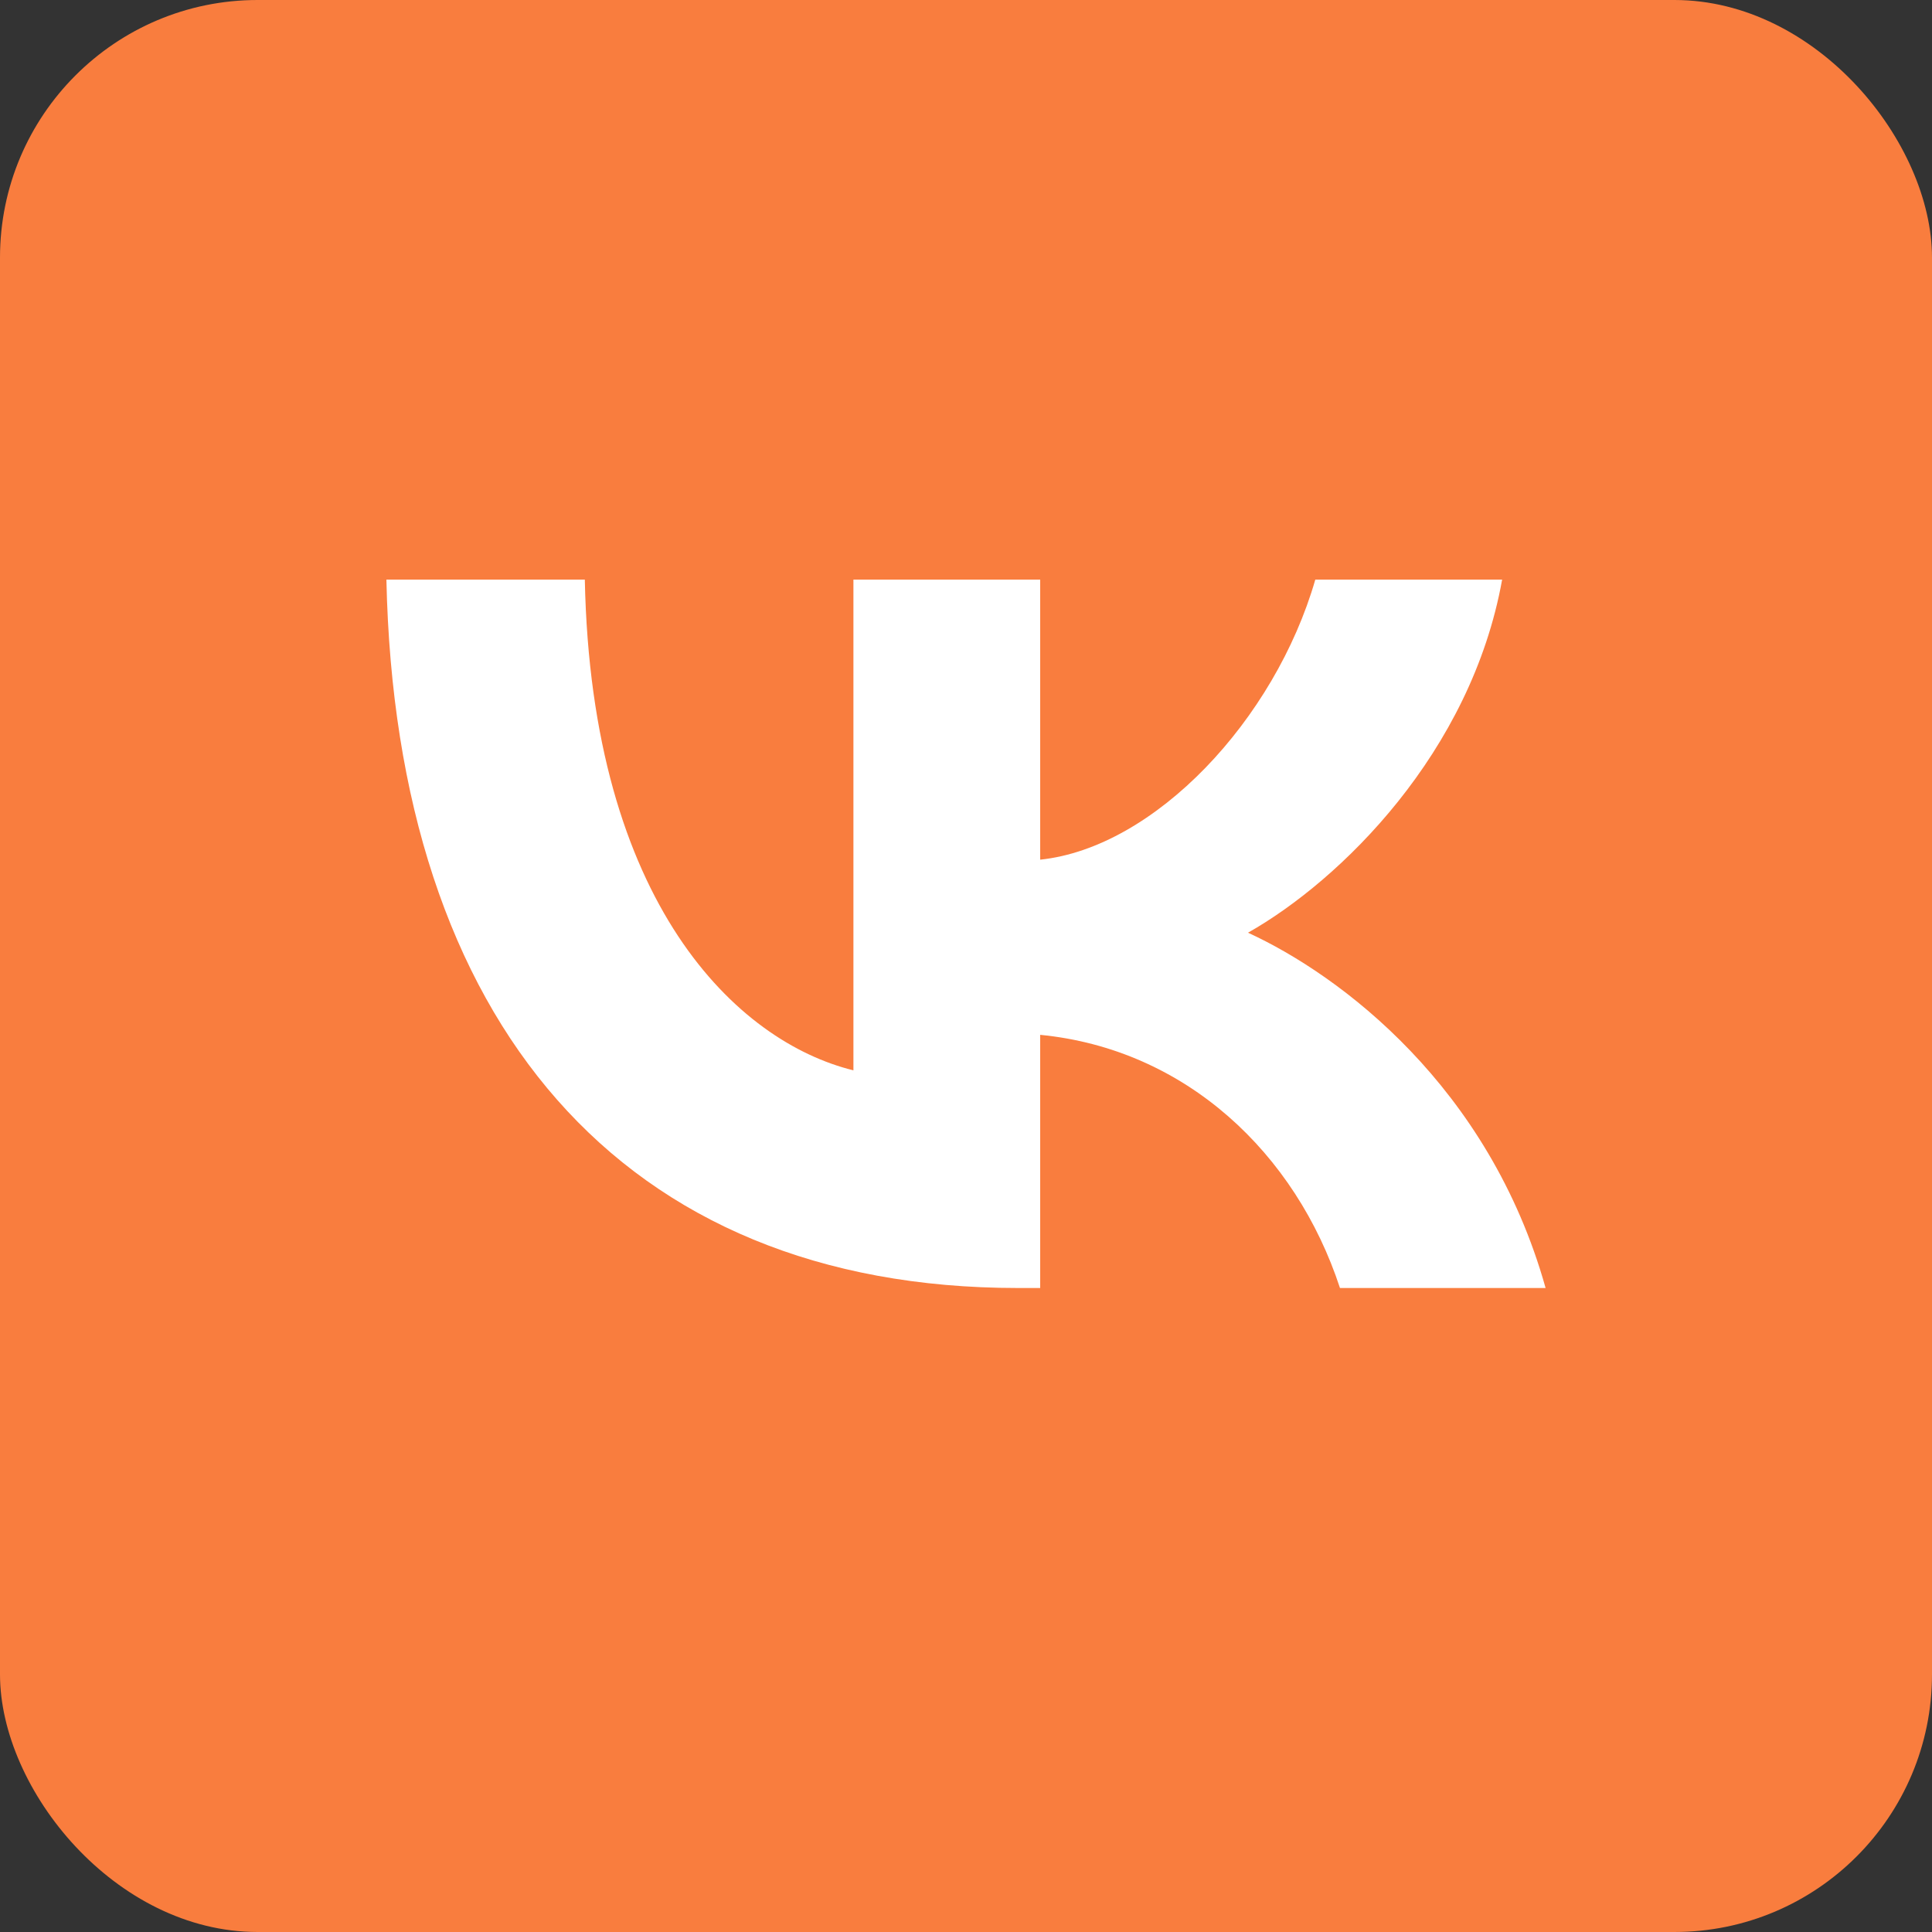 <?xml version="1.0" encoding="UTF-8"?> <svg xmlns="http://www.w3.org/2000/svg" width="30" height="30" viewBox="0 0 30 30" fill="none"><rect x="0" y="0" width="30" height="30" fill="#333333" stroke="none"/><rect width="30" height="30" rx="4" fill="#F97D3E"></rect><path d="M15.804 20C9.654 20 6.146 15.871 6 9H9.081C9.182 14.043 11.453 16.179 13.252 16.62V9H16.152V13.349C17.929 13.162 19.795 11.18 20.424 9H23.325C22.842 11.687 20.818 13.669 19.379 14.483C20.818 15.144 23.123 16.873 24 20H20.807C20.121 17.908 18.412 16.289 16.152 16.069V20H15.804Z" fill="white"></path></svg> 